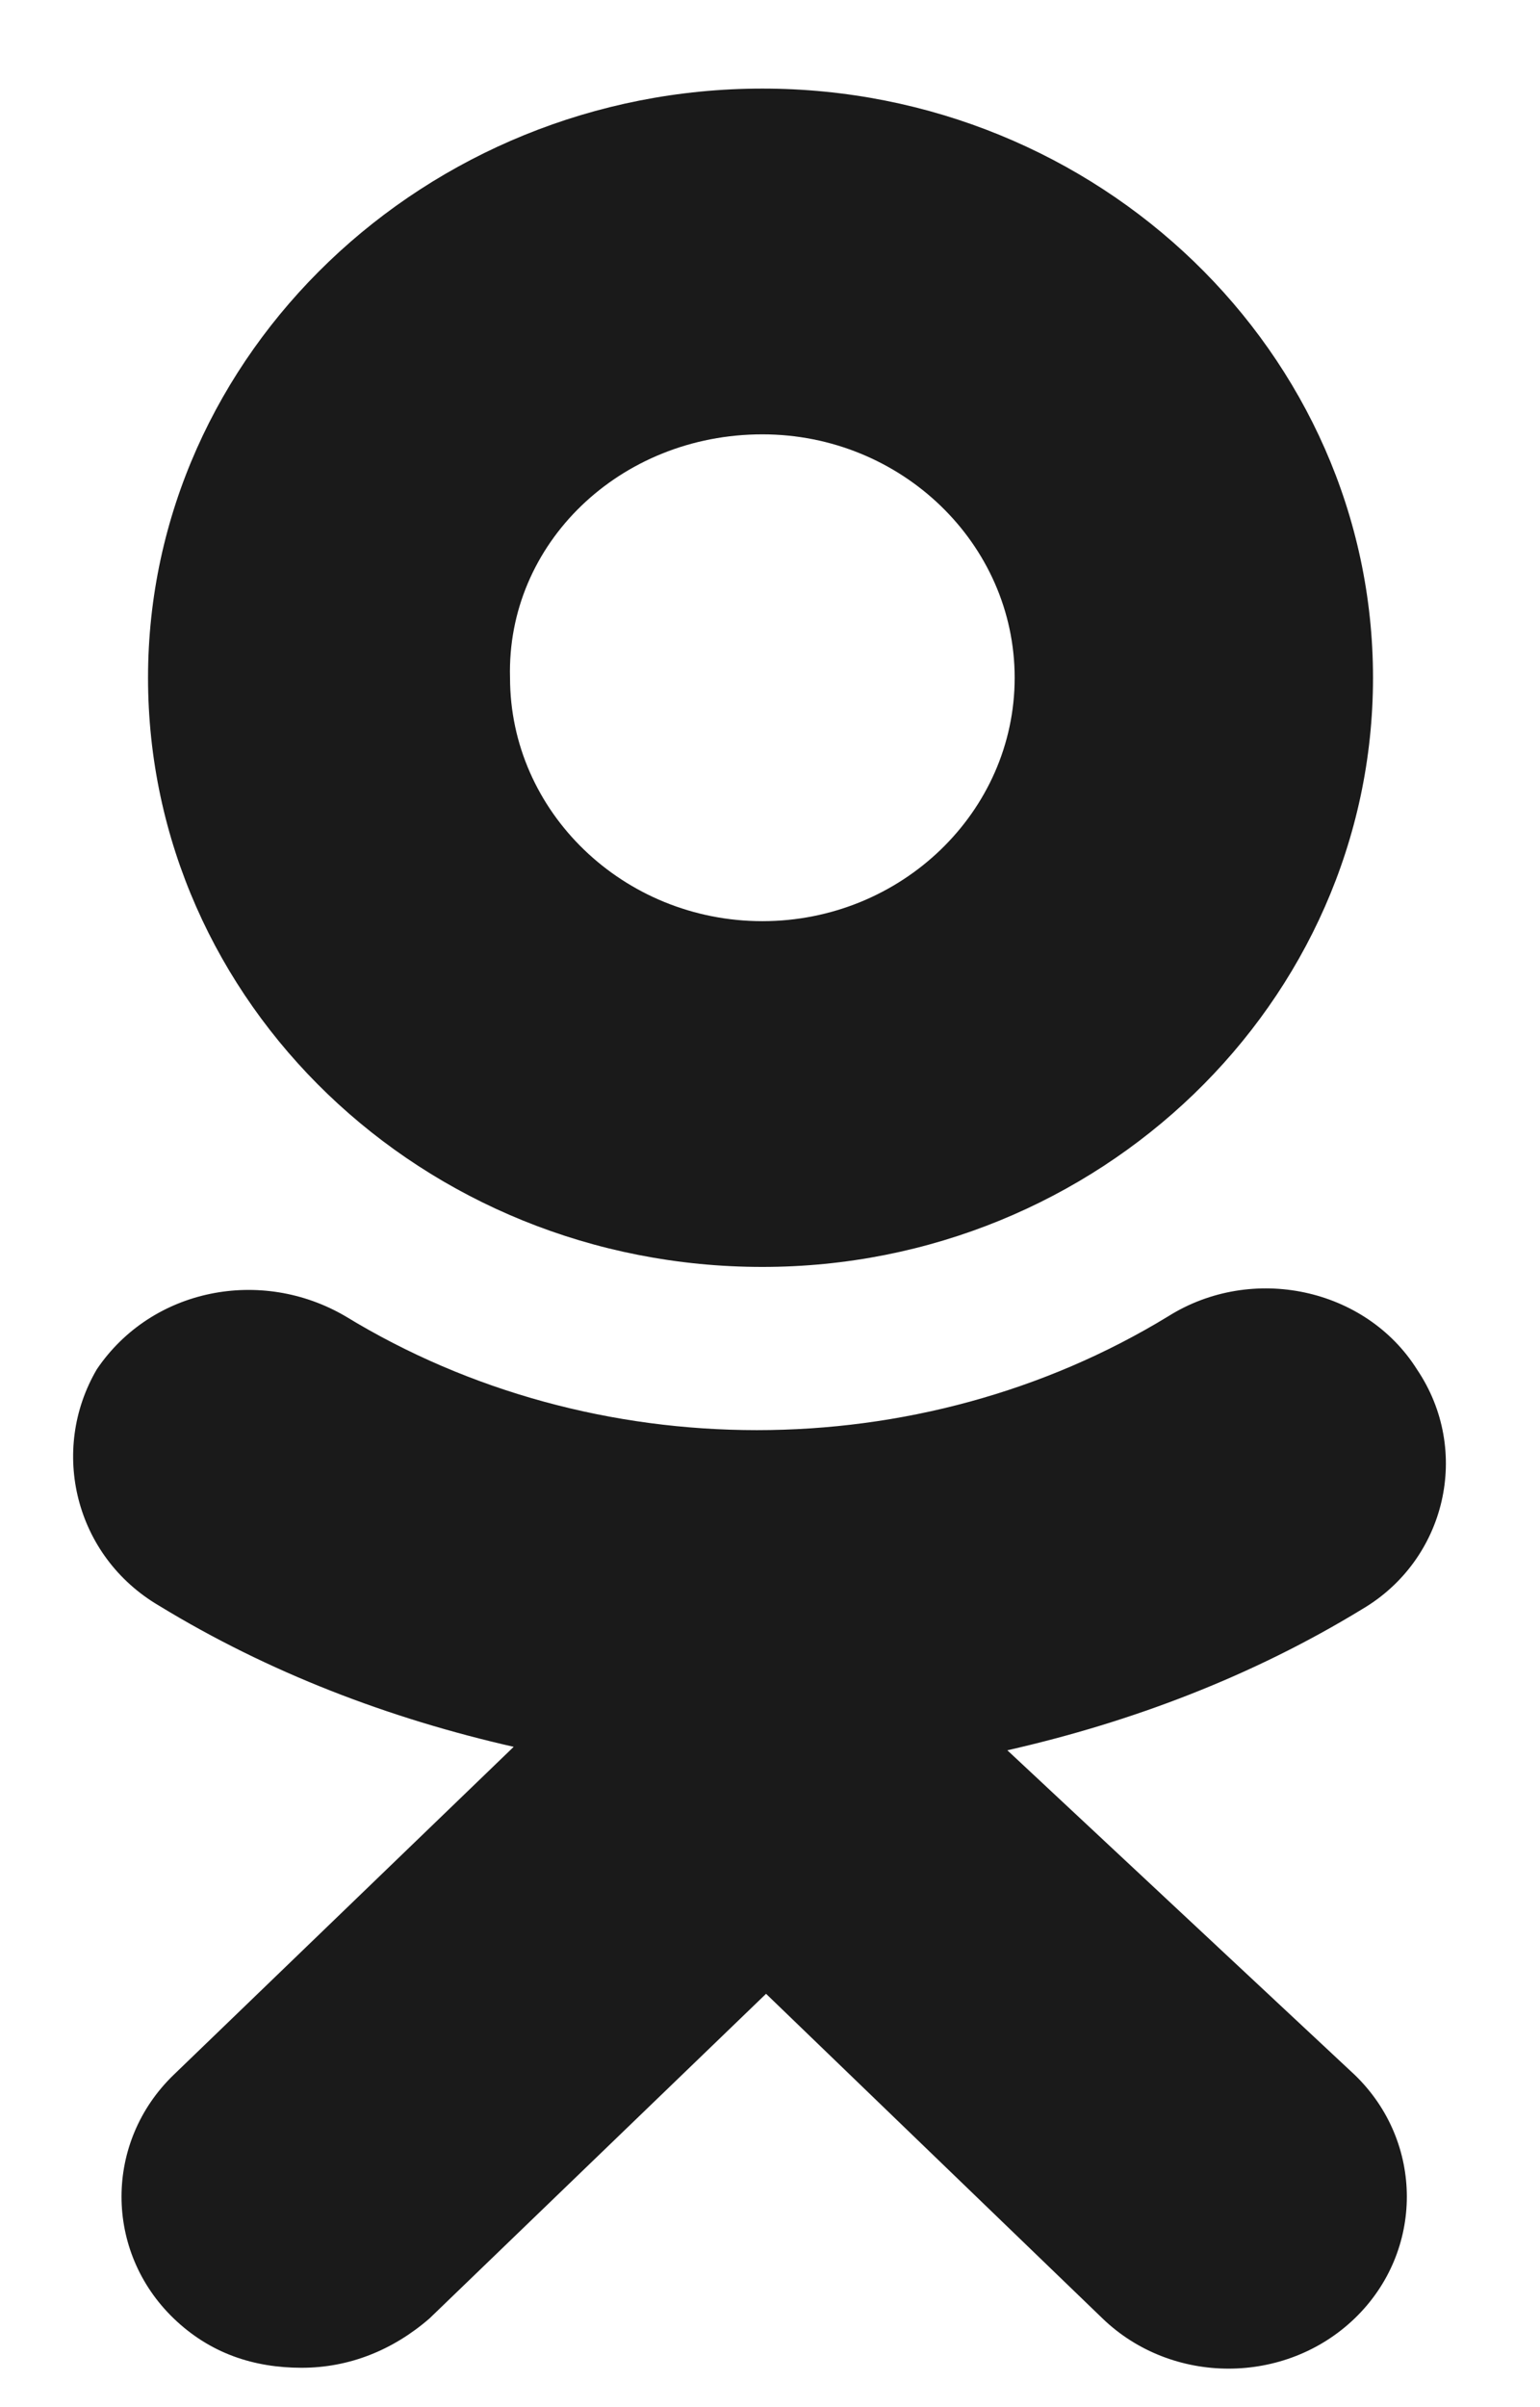 <?xml version="1.0" encoding="UTF-8"?> <svg xmlns="http://www.w3.org/2000/svg" width="16" height="25" viewBox="0 0 16 25" fill="none"> <path d="M10.466 18.178C11.758 17.885 13.011 17.409 14.151 16.713C15.025 16.2 15.291 15.064 14.721 14.221C14.189 13.378 13.011 13.122 12.137 13.671C9.554 15.247 6.173 15.247 3.59 13.671C2.716 13.158 1.576 13.378 1.006 14.221C0.512 15.064 0.778 16.163 1.652 16.676C2.792 17.372 4.046 17.849 5.337 18.142L1.804 21.549C1.082 22.246 1.082 23.382 1.804 24.078C2.184 24.444 2.64 24.591 3.134 24.591C3.628 24.591 4.083 24.408 4.463 24.078L7.959 20.707L11.454 24.078C12.175 24.774 13.353 24.774 14.075 24.078C14.797 23.382 14.797 22.246 14.075 21.549L10.466 18.178Z" fill="#1A1A1A"></path> <path d="M7.921 13.158C11.416 13.158 14.265 10.41 14.265 7.039C14.265 3.668 11.416 0.92 7.921 0.92C4.425 0.92 1.538 3.668 1.538 7.039C1.538 10.41 4.387 13.158 7.921 13.158ZM7.921 4.511C9.364 4.511 10.542 5.647 10.542 7.039C10.542 8.432 9.364 9.567 7.921 9.567C6.477 9.567 5.299 8.432 5.299 7.039C5.261 5.647 6.439 4.511 7.921 4.511Z" fill="#1A1A1A"></path> </svg> 